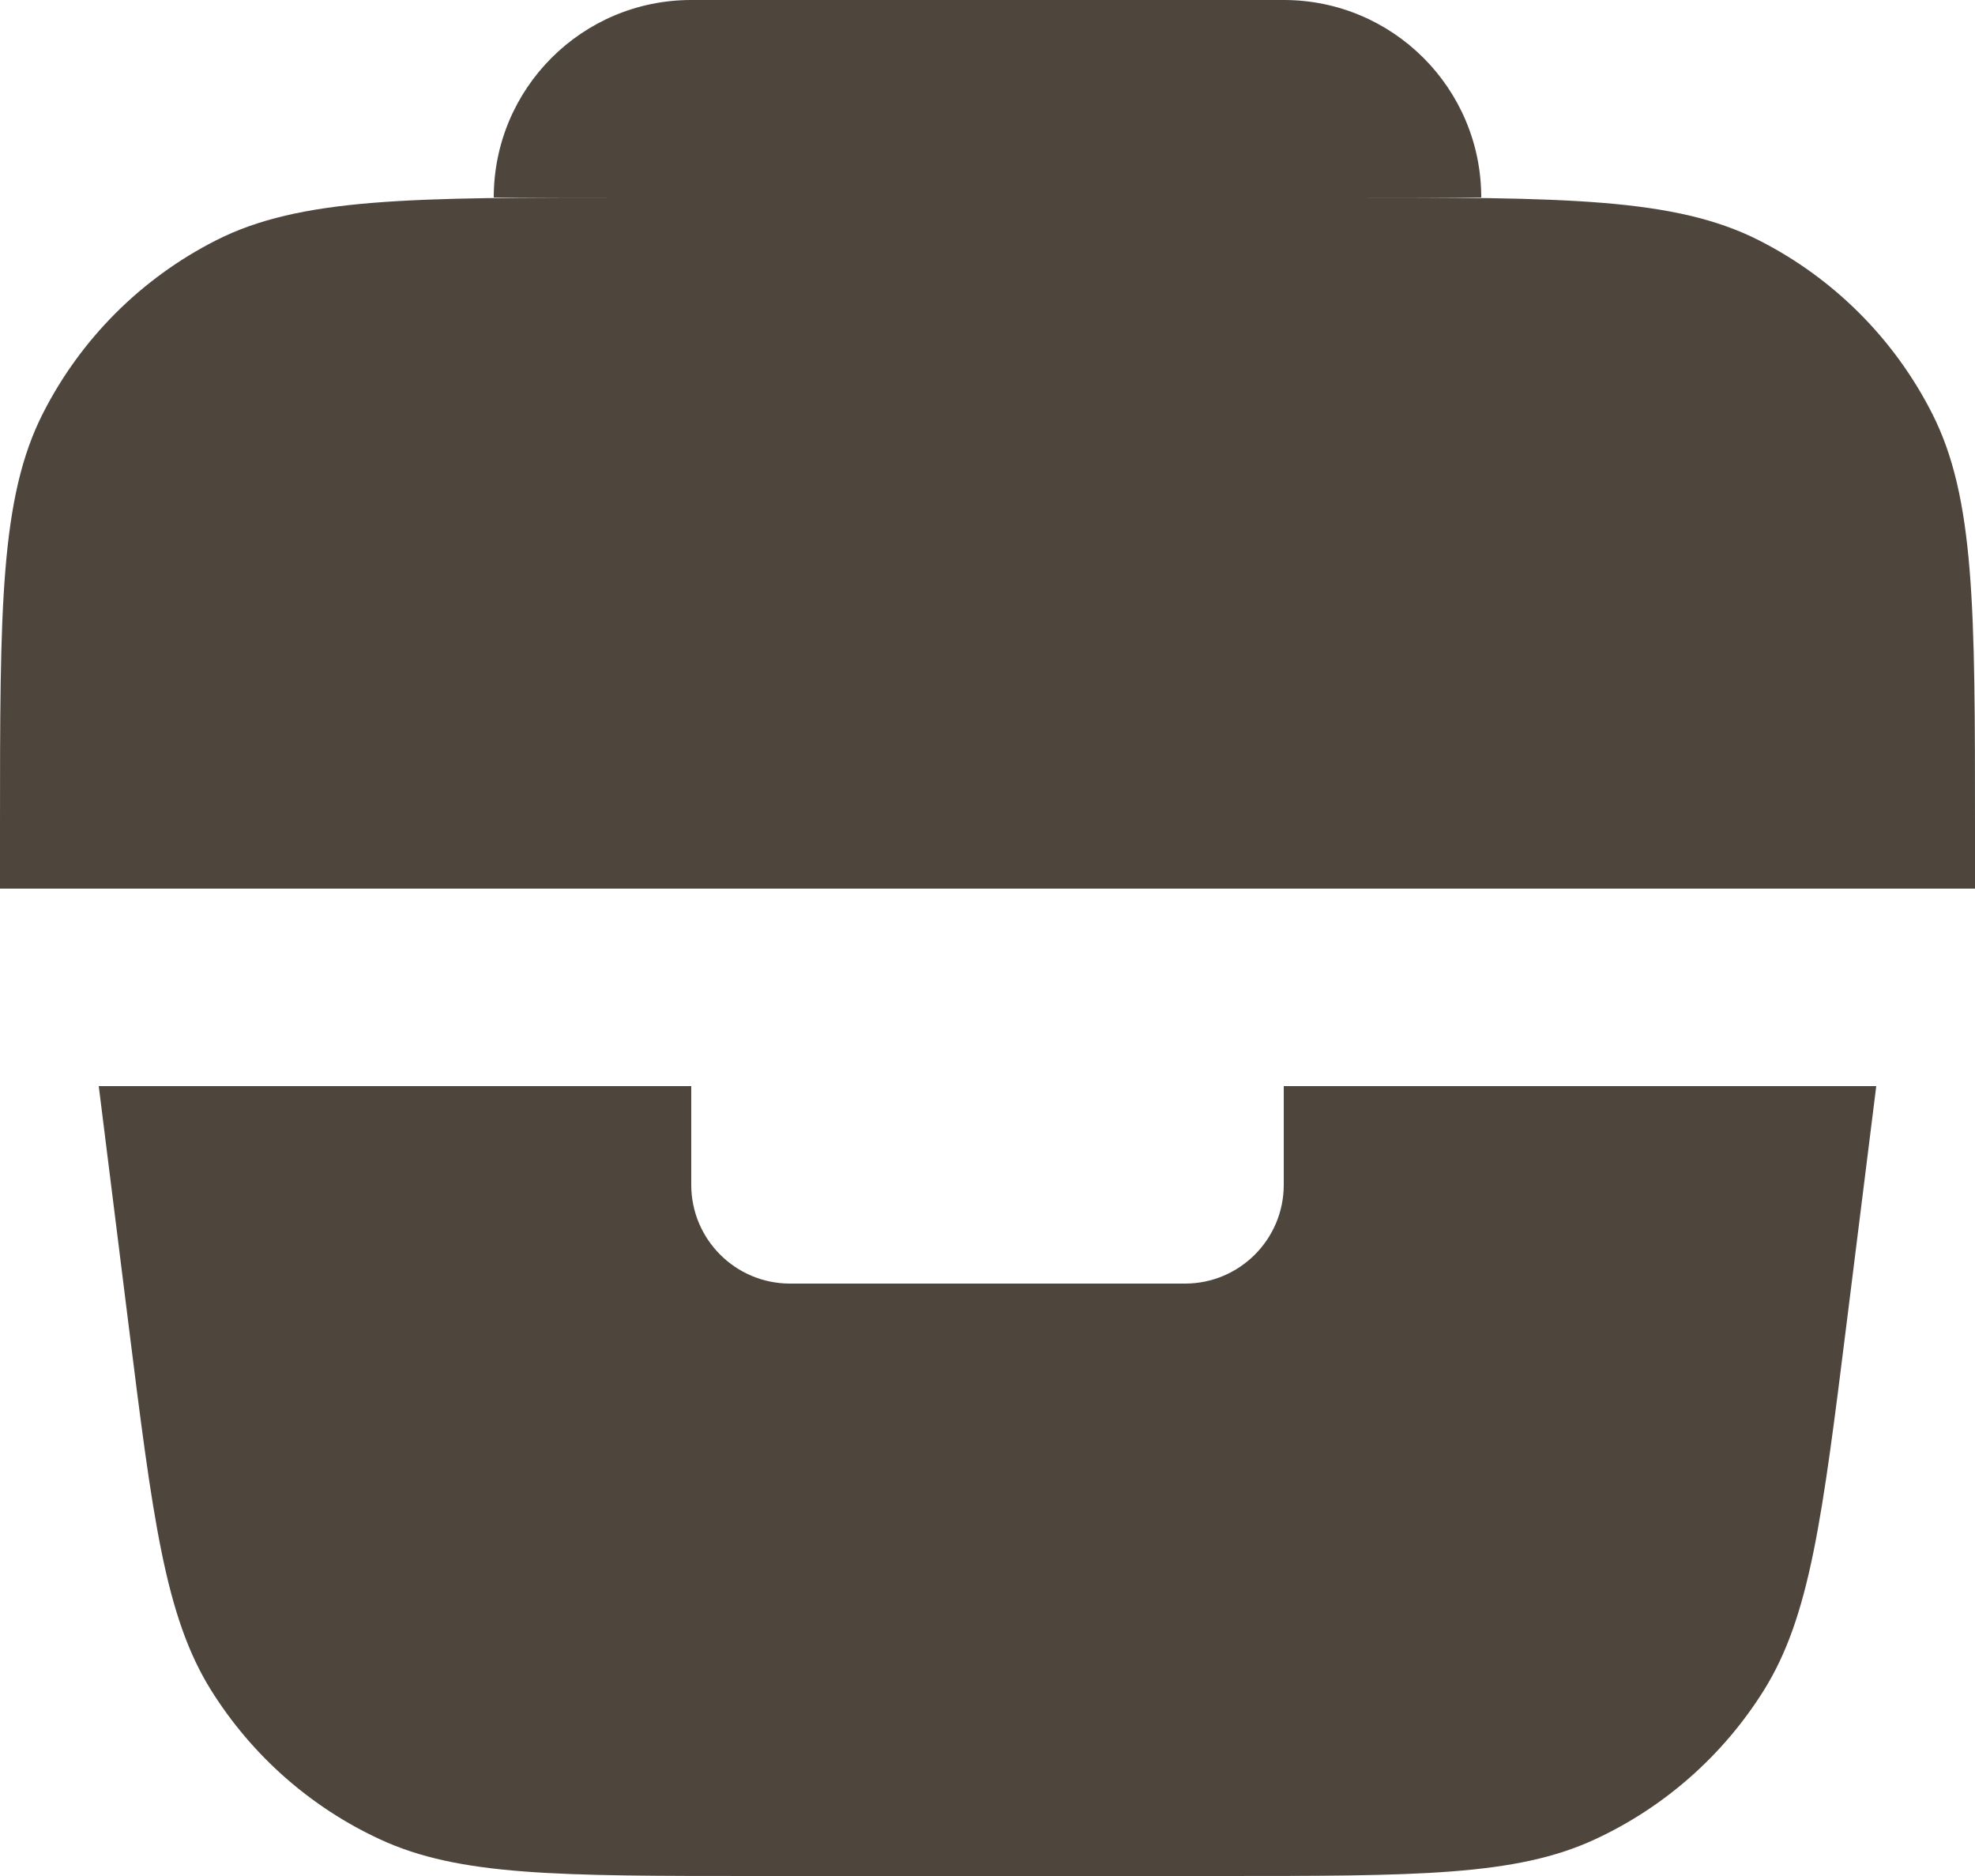 <?xml version="1.0" encoding="UTF-8"?> <svg xmlns="http://www.w3.org/2000/svg" viewBox="0 0 20 19" fill="none"><path d="M5 2C5 0.895 5.895 0 7 0H13C14.105 0 15 0.895 15 2H13.6C15.84 2 16.96 2 17.816 2.436C18.569 2.819 19.181 3.431 19.564 4.184C20 5.04 20 6.16 20 8.4V9H0V8.4C0 6.16 0 5.04 0.436 4.184C0.819 3.431 1.431 2.819 2.184 2.436C3.04 2 4.16 2 6.4 2H5Z" fill="#4E463D"></path><path d="M1 11H7V12C7 12.552 7.448 13 8 13H12C12.552 13 13 12.552 13 12V11H19L18.701 13.394C18.453 15.379 18.329 16.371 17.862 17.119C17.45 17.778 16.855 18.303 16.151 18.629C15.351 19 14.35 19 12.35 19H7.65C5.65 19 4.649 19 3.849 18.629C3.144 18.303 2.55 17.778 2.138 17.119C1.671 16.371 1.547 15.379 1.299 13.394L1 11Z" fill="#4E463D"></path></svg> 